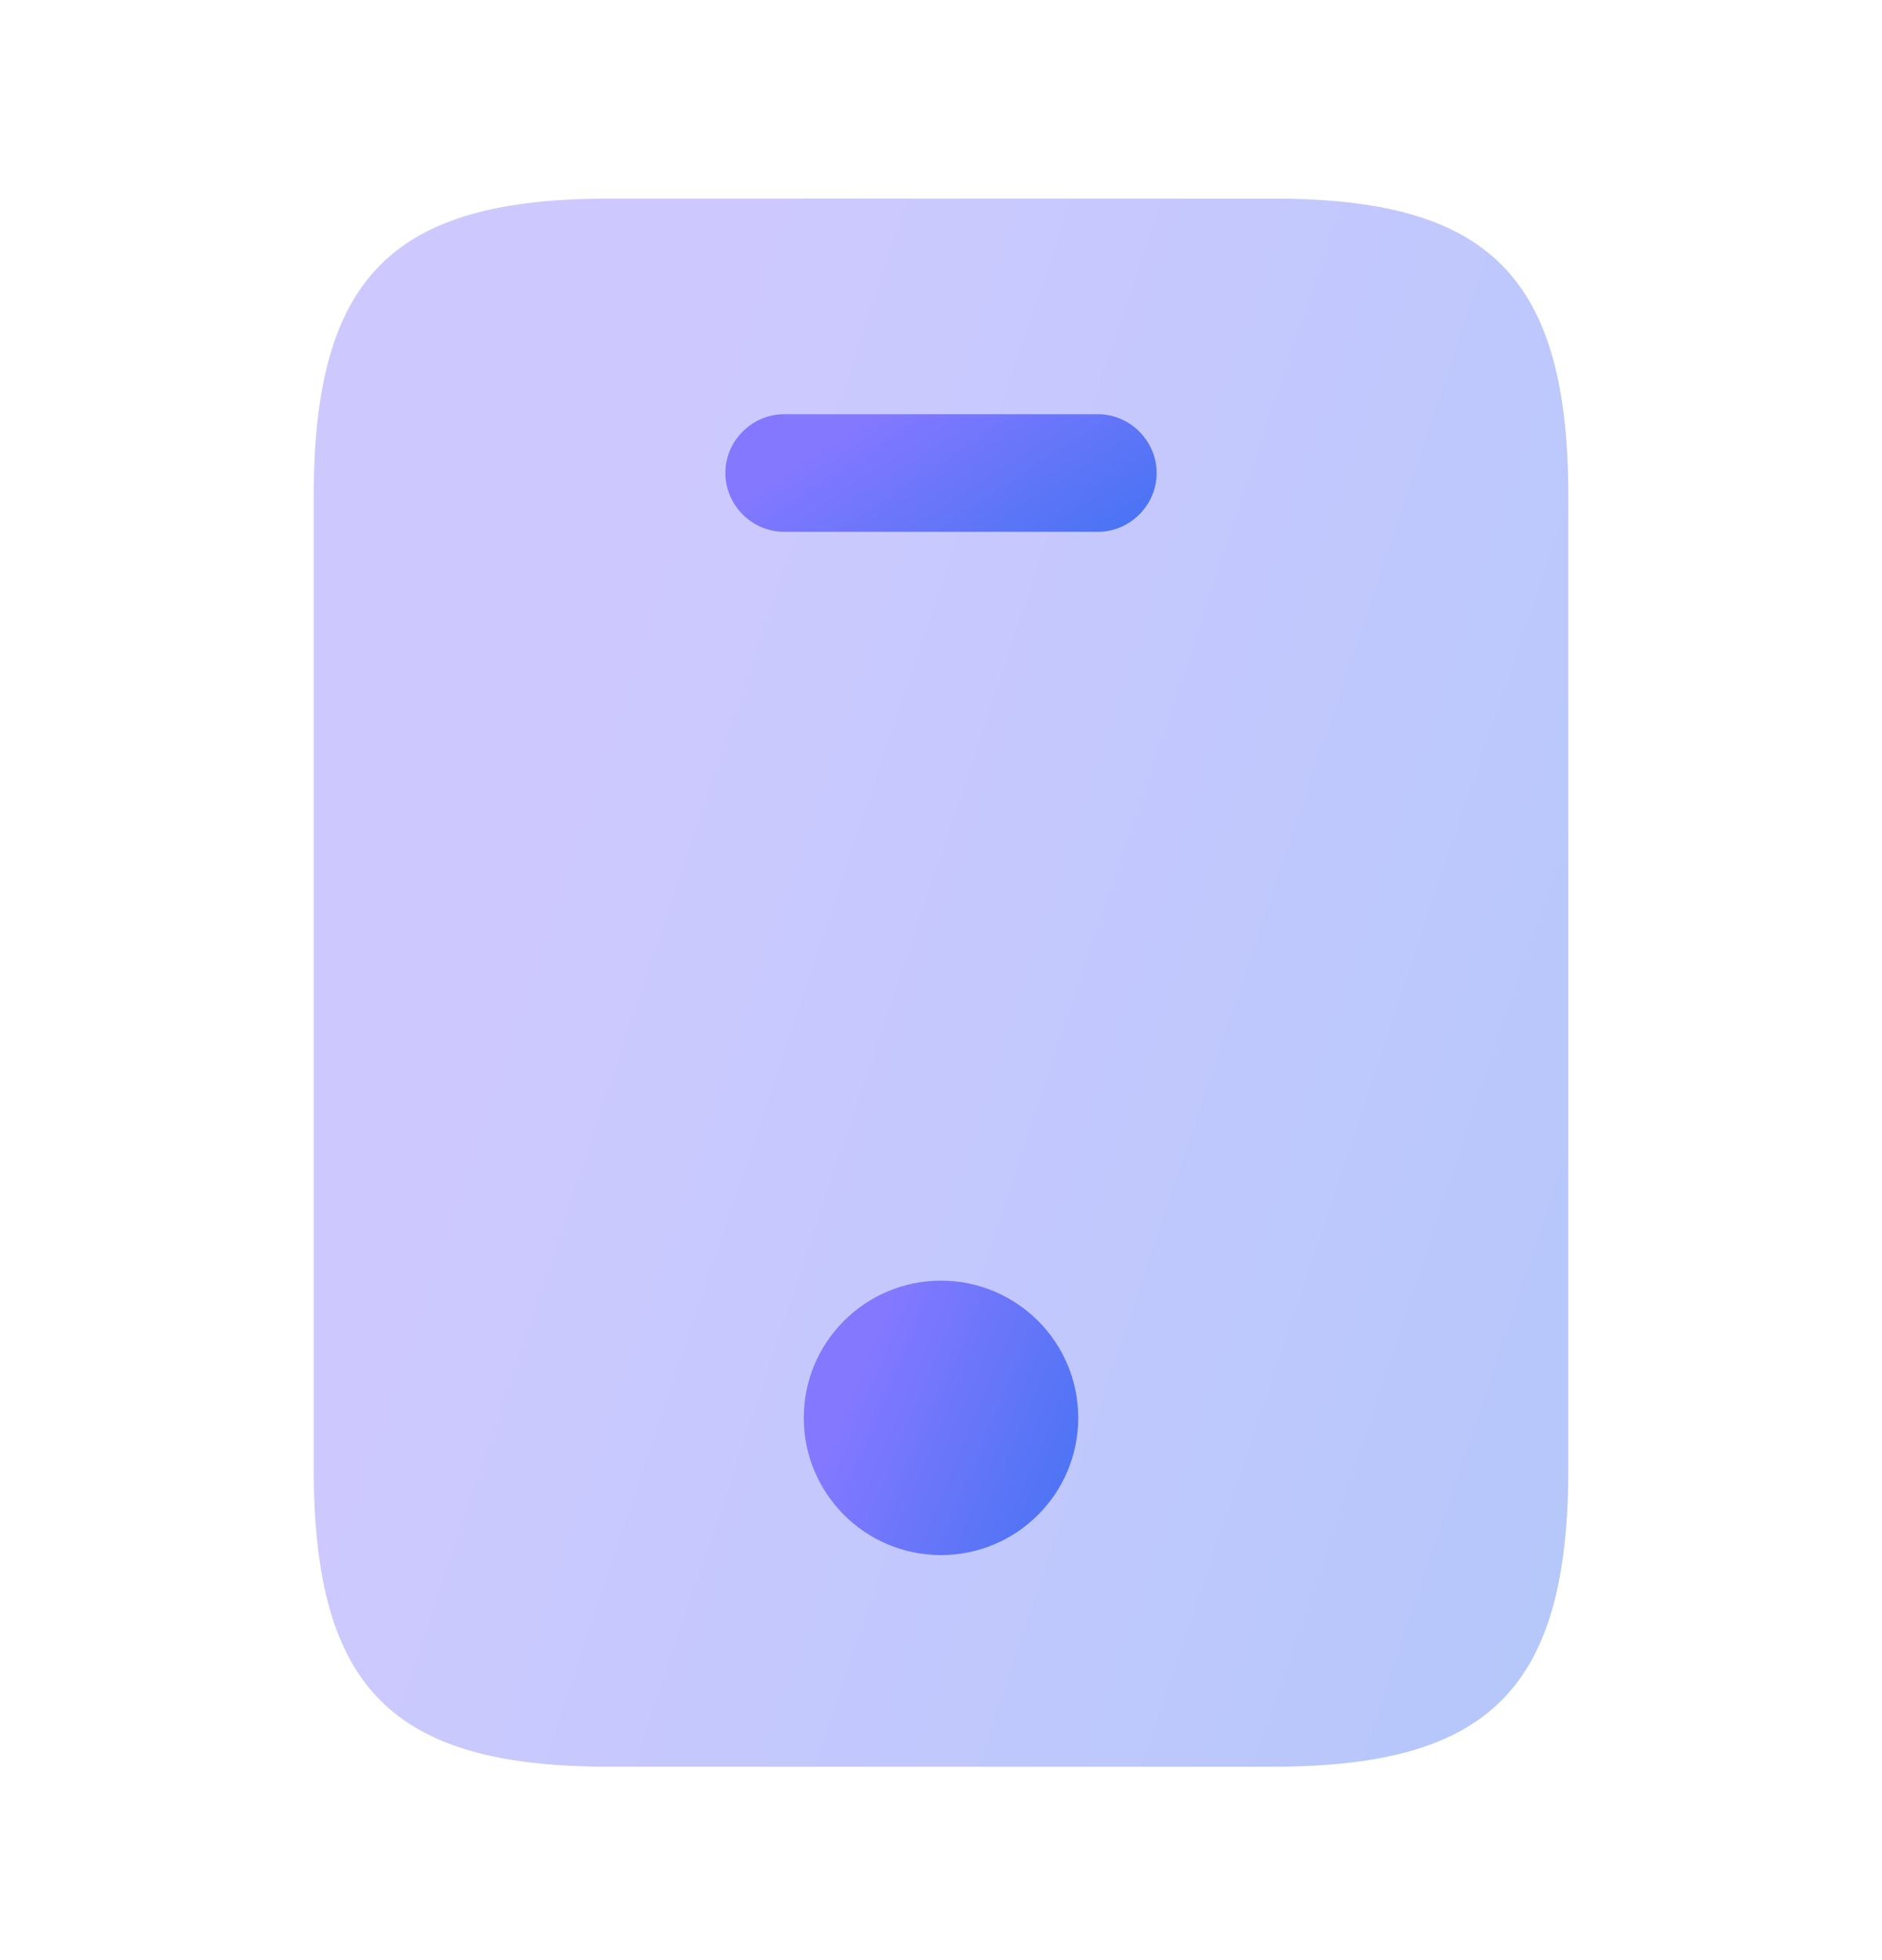 <?xml version="1.0" encoding="UTF-8"?> <svg xmlns="http://www.w3.org/2000/svg" width="24" height="25" viewBox="0 0 24 25" fill="none"><path opacity="0.4" d="M16.24 2.533H7.76C5 2.533 4 3.533 4 6.343V18.723C4 21.533 5 22.533 7.76 22.533H16.23C19 22.533 20 21.533 20 18.723V6.343C20 3.533 19 2.533 16.24 2.533Z" fill="url(#paint0_linear_2926_8475)"></path><path d="M14 6.783H10C9.59 6.783 9.25 6.443 9.25 6.033C9.25 5.623 9.59 5.283 10 5.283H14C14.41 5.283 14.75 5.623 14.75 6.033C14.75 6.443 14.41 6.783 14 6.783Z" fill="url(#paint1_linear_2926_8475)"></path><path d="M12 19.834C12.966 19.834 13.75 19.05 13.75 18.084C13.75 17.117 12.966 16.334 12 16.334C11.034 16.334 10.25 17.117 10.25 18.084C10.25 19.05 11.034 19.834 12 19.834Z" fill="url(#paint2_linear_2926_8475)"></path><defs><linearGradient id="paint0_linear_2926_8475" x1="8.679" y1="5.156" x2="33.856" y2="13.63" gradientUnits="userSpaceOnUse"><stop stop-color="#8378FF"></stop><stop offset="1" stop-color="#1E70EB"></stop></linearGradient><linearGradient id="paint1_linear_2926_8475" x1="10.858" y1="5.48" x2="13.709" y2="9.878" gradientUnits="userSpaceOnUse"><stop stop-color="#8378FF"></stop><stop offset="1" stop-color="#1E70EB"></stop></linearGradient><linearGradient id="paint2_linear_2926_8475" x1="11.274" y1="16.793" x2="16.483" y2="18.984" gradientUnits="userSpaceOnUse"><stop stop-color="#8378FF"></stop><stop offset="1" stop-color="#1E70EB"></stop></linearGradient></defs></svg> 